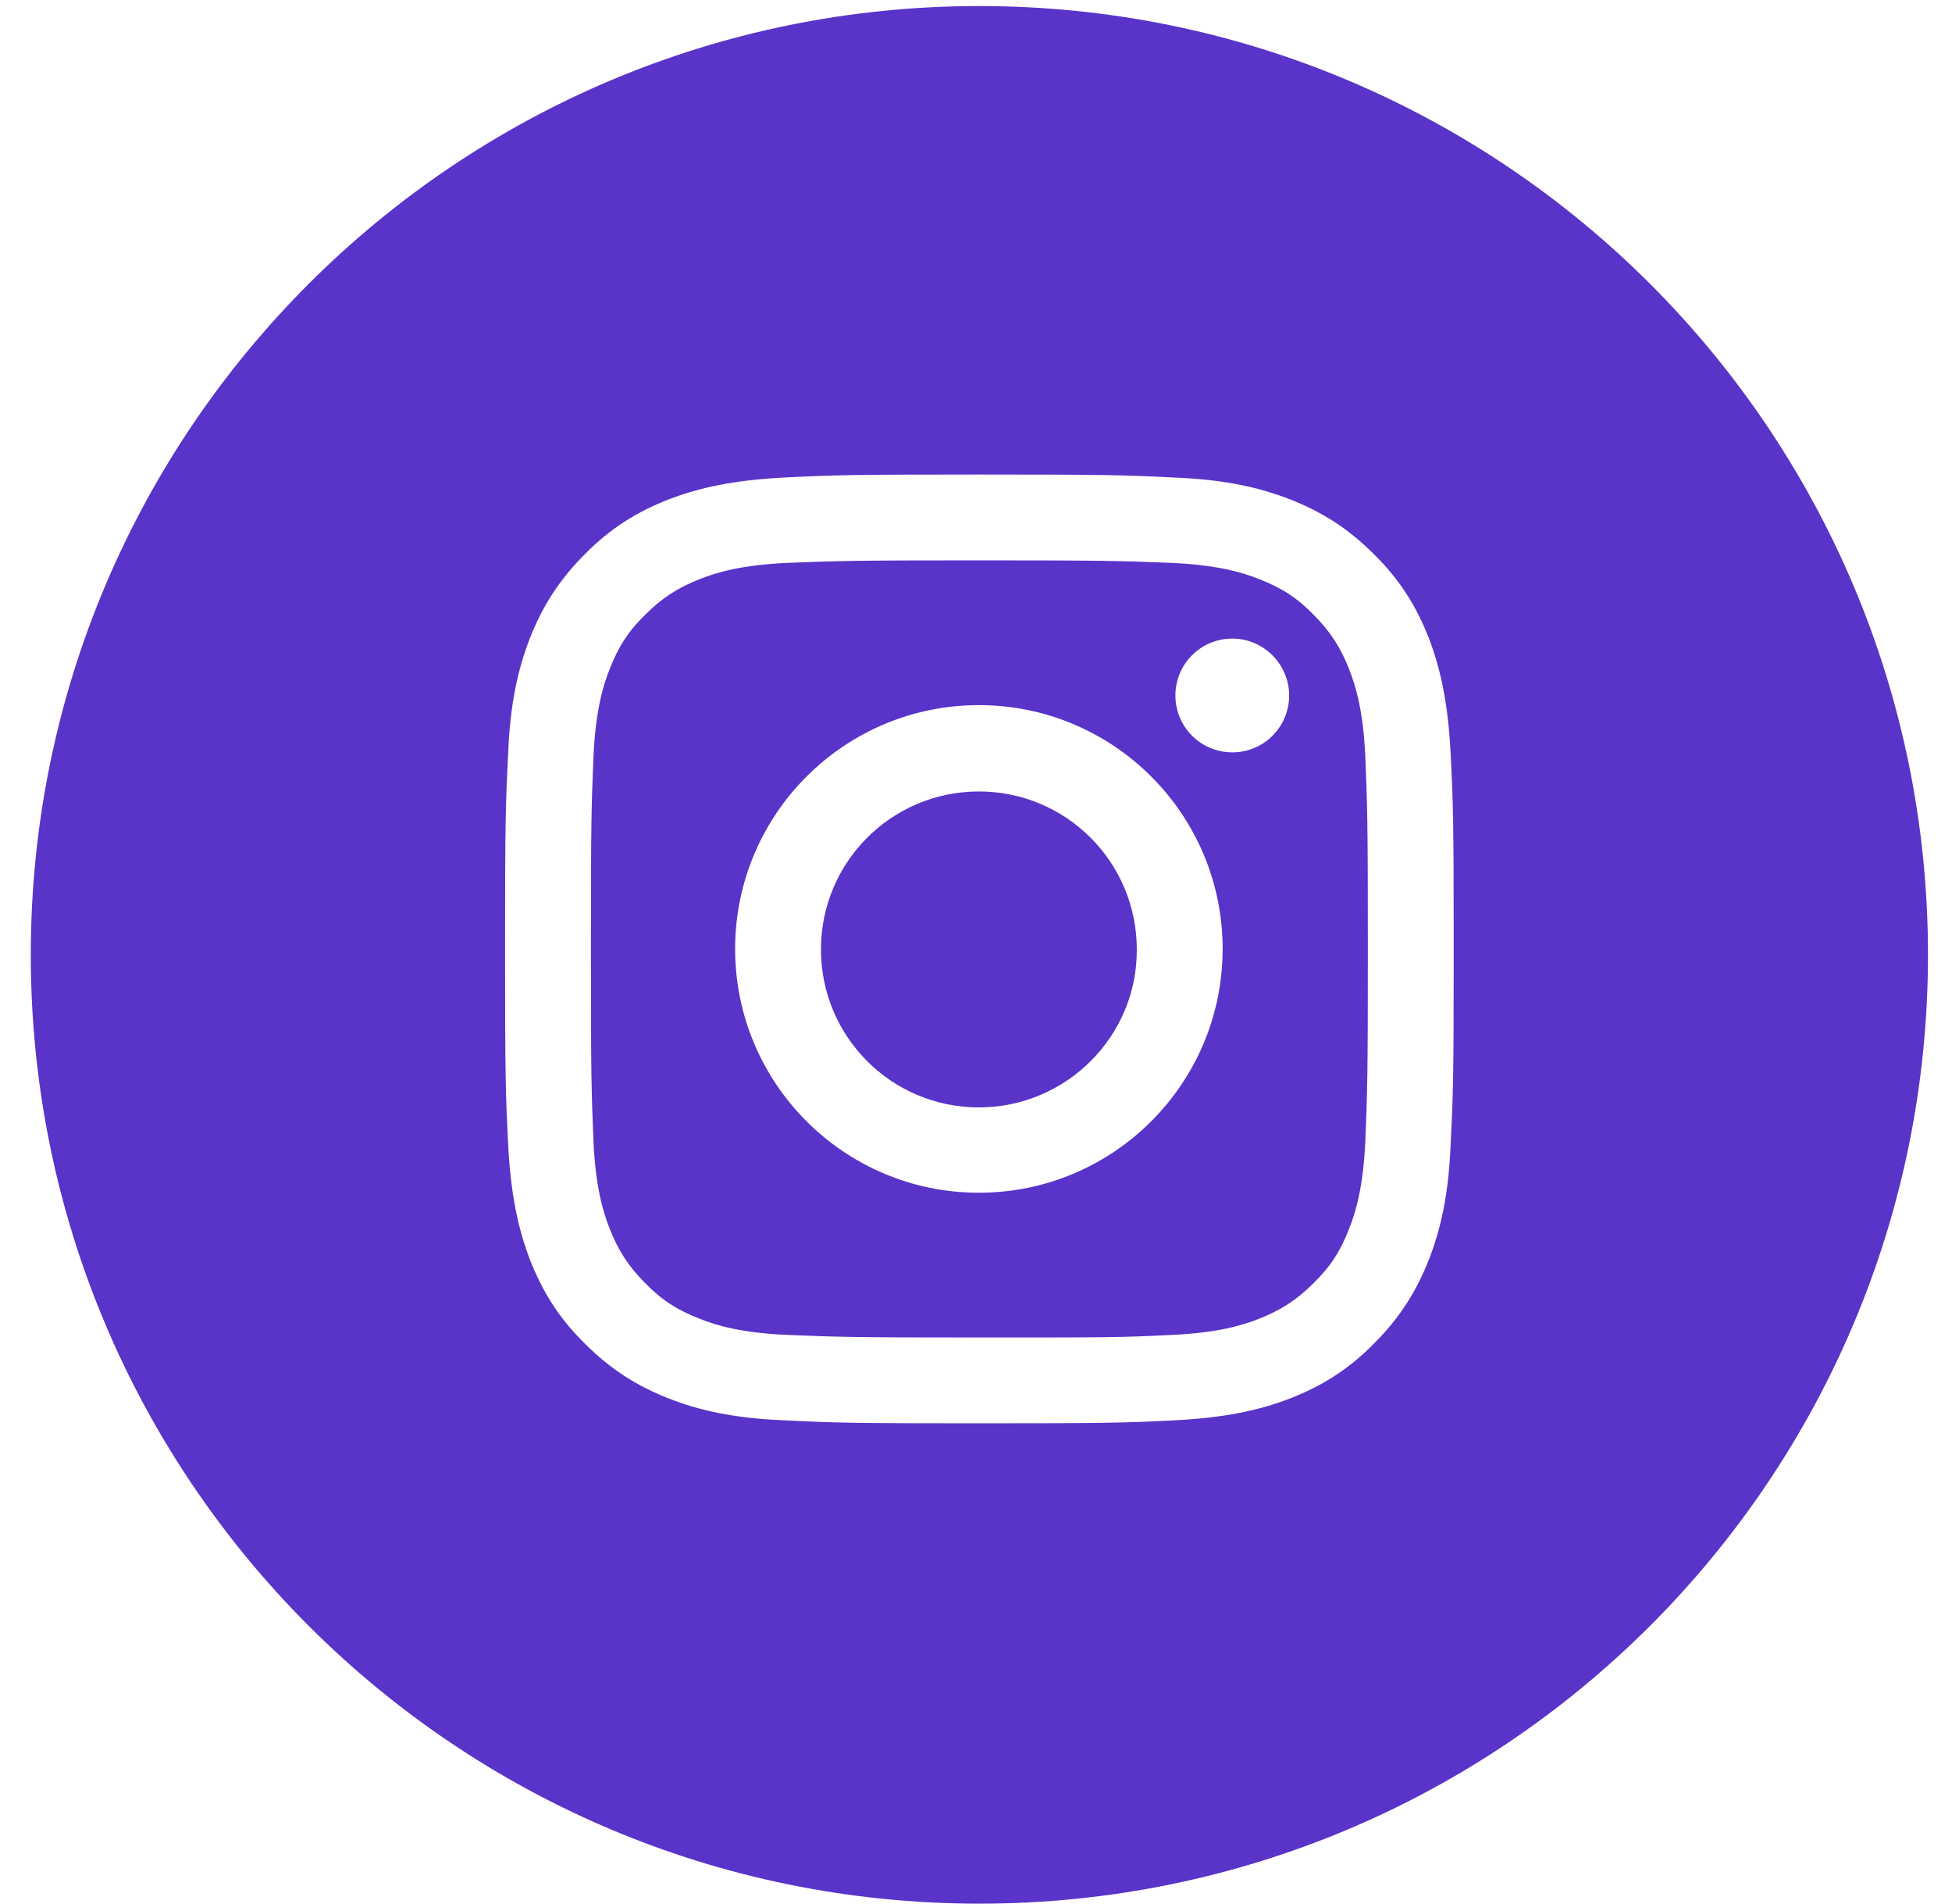 <?xml version="1.0" encoding="UTF-8"?> <svg xmlns="http://www.w3.org/2000/svg" width="40" height="39" viewBox="0 0 40 39" fill="none"> <path fill-rule="evenodd" clip-rule="evenodd" d="M0.631 19.562C0.631 30.299 9.333 39.001 20.069 39.001C30.806 39.001 39.508 30.299 39.508 19.562C39.508 8.826 30.806 0.124 20.069 0.124C9.333 0.124 0.631 8.826 0.631 19.562ZM15.064 19.441C15.064 16.683 17.302 14.446 20.059 14.446C22.817 14.446 25.054 16.683 25.054 19.441C25.054 22.198 22.817 24.436 20.059 24.436C17.302 24.436 15.064 22.198 15.064 19.441ZM16.823 19.451C16.823 21.241 18.269 22.688 20.059 22.688C21.849 22.688 23.306 21.231 23.295 19.451C23.295 17.662 21.849 16.215 20.059 16.215C18.269 16.215 16.823 17.662 16.823 19.451ZM25.252 15.414C25.897 15.414 26.417 14.893 26.417 14.248C26.417 13.614 25.897 13.083 25.252 13.083C24.607 13.083 24.086 13.603 24.086 14.248C24.086 14.893 24.607 15.414 25.252 15.414ZM29.279 13.072C29.518 13.697 29.674 14.404 29.726 15.435C29.778 16.475 29.789 16.798 29.789 19.441C29.789 22.084 29.778 22.407 29.726 23.447C29.685 24.488 29.518 25.195 29.279 25.809C29.029 26.444 28.696 26.985 28.155 27.526C27.624 28.067 27.073 28.401 26.438 28.65C25.814 28.89 25.106 29.046 24.076 29.098C23.046 29.15 22.713 29.16 20.07 29.16C17.426 29.16 17.104 29.15 16.063 29.098C15.023 29.056 14.315 28.89 13.701 28.65C13.066 28.401 12.525 28.067 11.984 27.526C11.443 26.996 11.11 26.444 10.86 25.809C10.621 25.185 10.465 24.477 10.413 23.447C10.361 22.417 10.35 22.084 10.35 19.441C10.35 16.798 10.361 16.475 10.413 15.435C10.454 14.394 10.621 13.686 10.86 13.072C11.11 12.438 11.443 11.896 11.984 11.355C12.515 10.814 13.066 10.481 13.701 10.232C14.325 9.992 15.033 9.836 16.063 9.784C17.093 9.732 17.426 9.722 20.07 9.722C22.713 9.722 23.035 9.732 24.076 9.784C25.116 9.826 25.824 9.992 26.438 10.232C27.073 10.481 27.614 10.814 28.155 11.355C28.696 11.886 29.029 12.438 29.279 13.072ZM27.645 25.175C27.78 24.842 27.936 24.321 27.978 23.374C28.02 22.344 28.03 22.042 28.03 19.441C28.03 16.839 28.02 16.538 27.978 15.507C27.936 14.56 27.78 14.051 27.645 13.707C27.468 13.26 27.26 12.937 26.917 12.594C26.584 12.25 26.261 12.042 25.803 11.865C25.47 11.73 24.95 11.574 24.003 11.532C22.973 11.491 22.661 11.48 20.07 11.48C17.468 11.48 17.166 11.491 16.136 11.532C15.189 11.574 14.679 11.73 14.336 11.865C13.888 12.042 13.566 12.25 13.222 12.594C12.879 12.927 12.671 13.249 12.494 13.707C12.359 14.04 12.203 14.56 12.161 15.507C12.119 16.538 12.109 16.85 12.109 19.441C12.109 22.042 12.119 22.344 12.161 23.374C12.203 24.321 12.359 24.831 12.494 25.175C12.671 25.622 12.879 25.945 13.222 26.288C13.555 26.631 13.878 26.84 14.336 27.017C14.669 27.152 15.189 27.308 16.136 27.349C17.166 27.391 17.478 27.402 20.07 27.402C22.671 27.402 22.973 27.402 24.003 27.349C24.95 27.308 25.46 27.152 25.803 27.017C26.251 26.84 26.573 26.631 26.917 26.288C27.26 25.955 27.468 25.633 27.645 25.175Z" fill="#5A33C9"></path> </svg> 